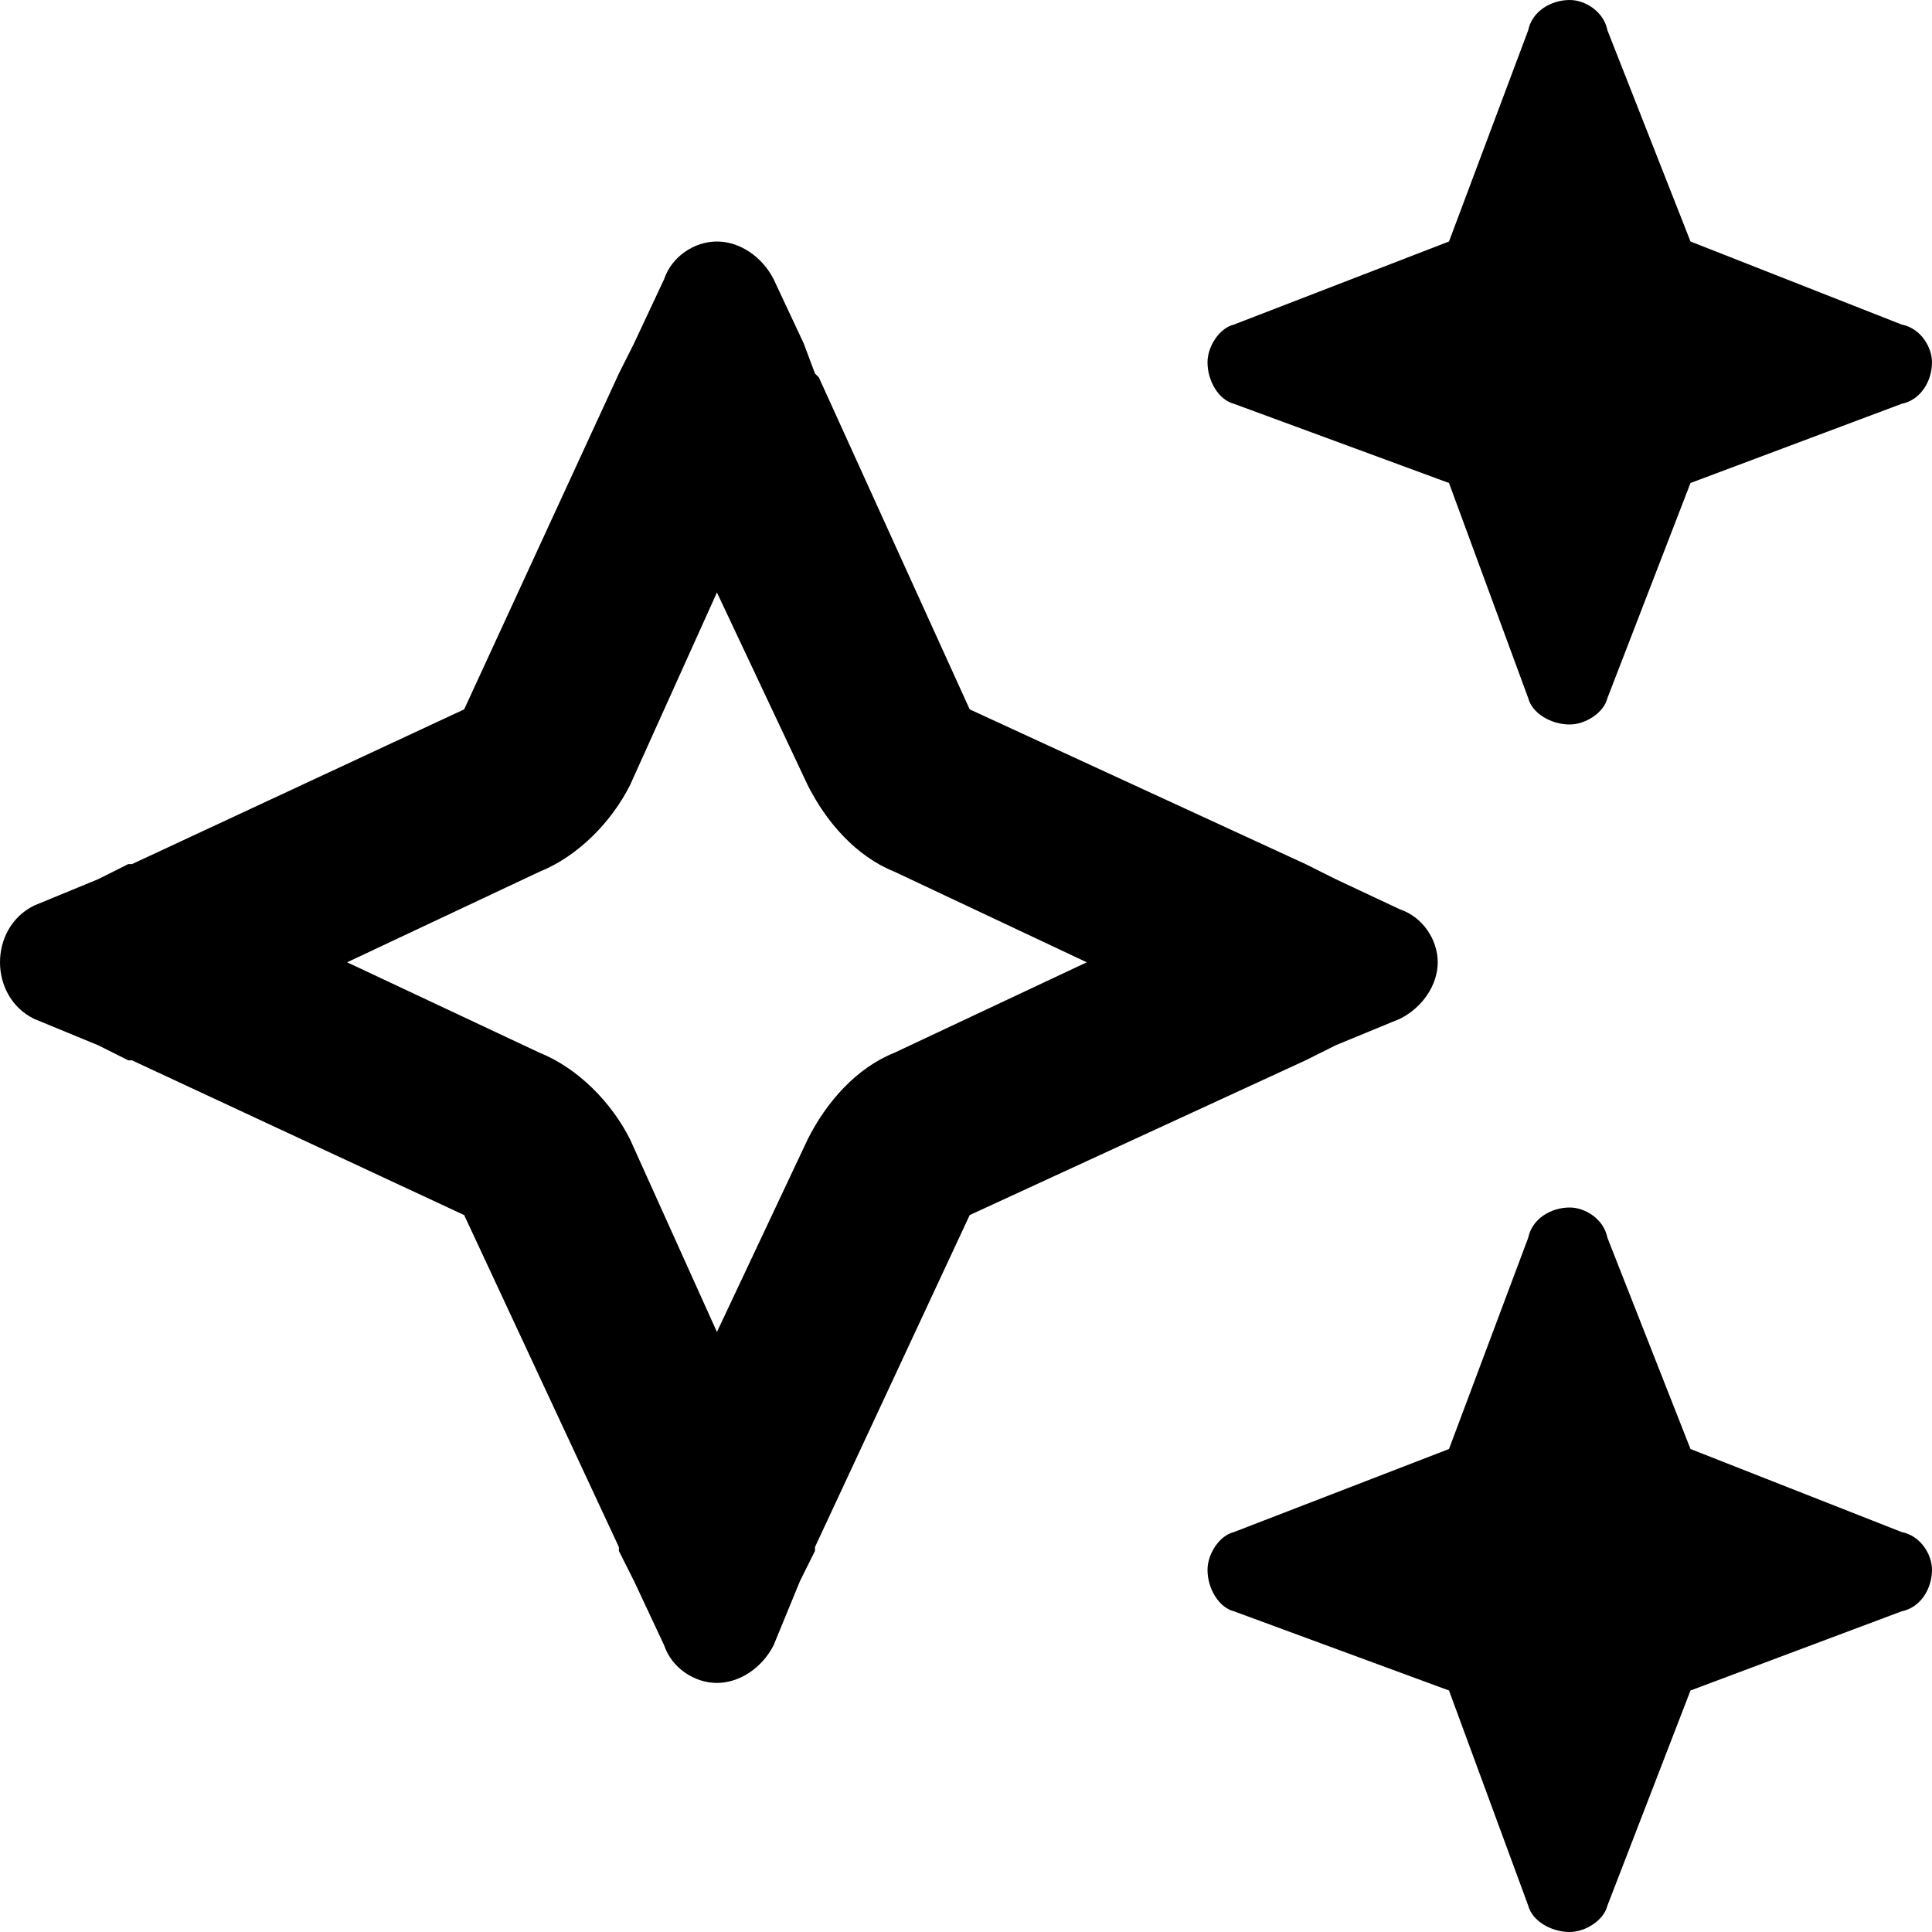 <svg width="12" height="12" viewBox="0 0 12 12" fill="none" xmlns="http://www.w3.org/2000/svg">
<path d="M7.664 2.016L9 1.5L9.492 0.188C9.516 0.07 9.633 0 9.75 0C9.844 0 9.961 0.07 9.984 0.188L10.5 1.5L11.812 2.016C11.93 2.039 12 2.156 12 2.25C12 2.367 11.93 2.484 11.812 2.508L10.5 3L9.984 4.336C9.961 4.43 9.844 4.5 9.75 4.5C9.633 4.5 9.516 4.43 9.492 4.336L9 3L7.664 2.508C7.57 2.484 7.5 2.367 7.5 2.25C7.5 2.156 7.57 2.039 7.664 2.016ZM0.211 5.625L0.609 5.461L0.797 5.367H0.82L2.883 4.406L3.844 2.32L3.938 2.133L4.125 1.734C4.172 1.594 4.312 1.5 4.453 1.5C4.594 1.5 4.734 1.594 4.805 1.734L4.992 2.133L5.062 2.32L5.086 2.344L6.023 4.406L8.109 5.367L8.297 5.461L8.695 5.648C8.836 5.695 8.93 5.836 8.93 5.977C8.93 6.117 8.836 6.258 8.695 6.328L8.297 6.492L8.109 6.586L6.023 7.547L5.062 9.609V9.633L4.969 9.82L4.805 10.219C4.734 10.359 4.594 10.453 4.453 10.453C4.312 10.453 4.172 10.359 4.125 10.219L3.938 9.82L3.844 9.633V9.609L2.883 7.547L0.82 6.586H0.797L0.609 6.492L0.211 6.328C0.07 6.258 0 6.117 0 5.977C0 5.836 0.07 5.695 0.211 5.625ZM2.156 5.977L3.352 6.539C3.586 6.633 3.797 6.844 3.914 7.078L4.453 8.273L5.016 7.078C5.133 6.844 5.32 6.633 5.555 6.539L6.75 5.977L5.555 5.414C5.32 5.32 5.133 5.109 5.016 4.875L4.453 3.68L3.914 4.875C3.797 5.109 3.586 5.32 3.352 5.414L2.156 5.977ZM9 9L9.492 7.688C9.516 7.57 9.633 7.5 9.75 7.5C9.844 7.5 9.961 7.57 9.984 7.688L10.5 9L11.812 9.516C11.93 9.539 12 9.656 12 9.75C12 9.867 11.93 9.984 11.812 10.008L10.5 10.5L9.984 11.836C9.961 11.93 9.844 12 9.75 12C9.633 12 9.516 11.93 9.492 11.836L9 10.5L7.664 10.008C7.57 9.984 7.5 9.867 7.5 9.75C7.5 9.656 7.57 9.539 7.664 9.516L9 9Z" fill="#4B5563" style="fill:#4B5563;fill:color(display-p3 0.294 0.333 0.388);fill-opacity:1;"/>
</svg>

